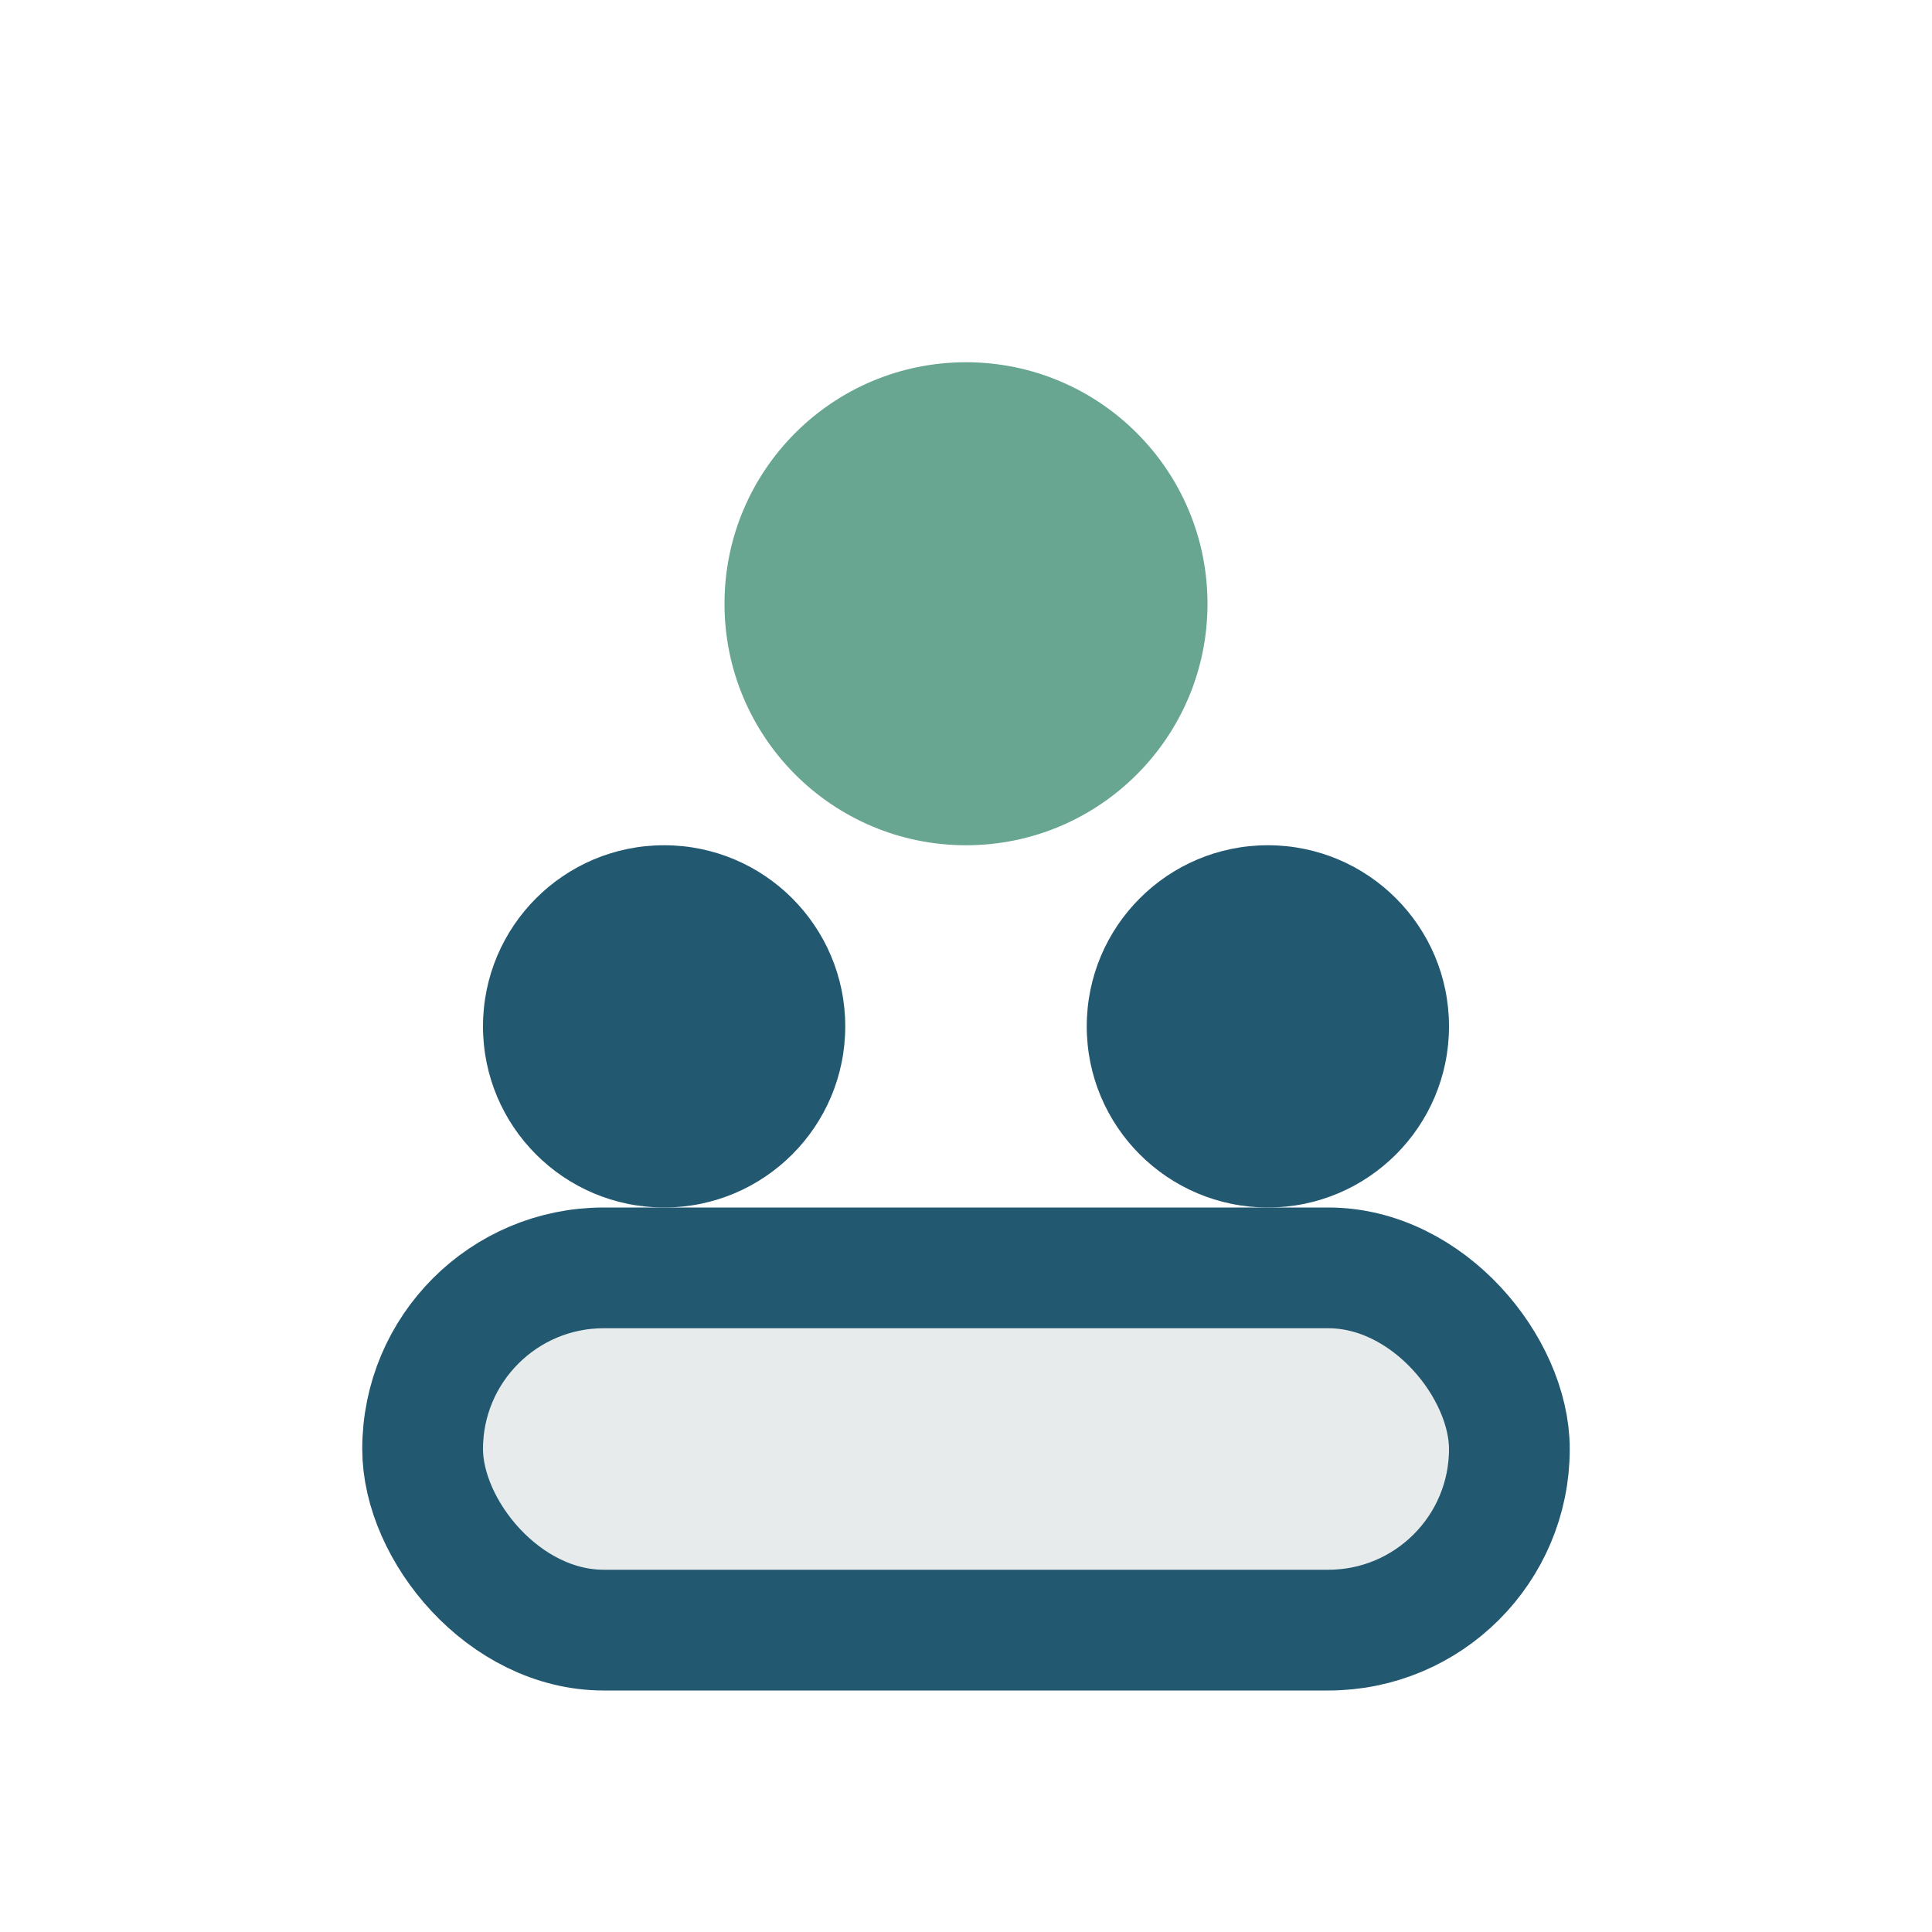 <?xml version="1.0" encoding="UTF-8"?>
<svg xmlns="http://www.w3.org/2000/svg" width="32" height="32" viewBox="0 0 32 32"><circle cx="11" cy="17" r="3" fill="#235871"/><circle cx="21" cy="17" r="3" fill="#235871"/><ellipse cx="16" cy="10" rx="4" ry="4" fill="#68A691"/><rect x="7" y="21" width="18" height="6" rx="3" fill="#E7EBEC" stroke="#235871" stroke-width="2"/></svg>